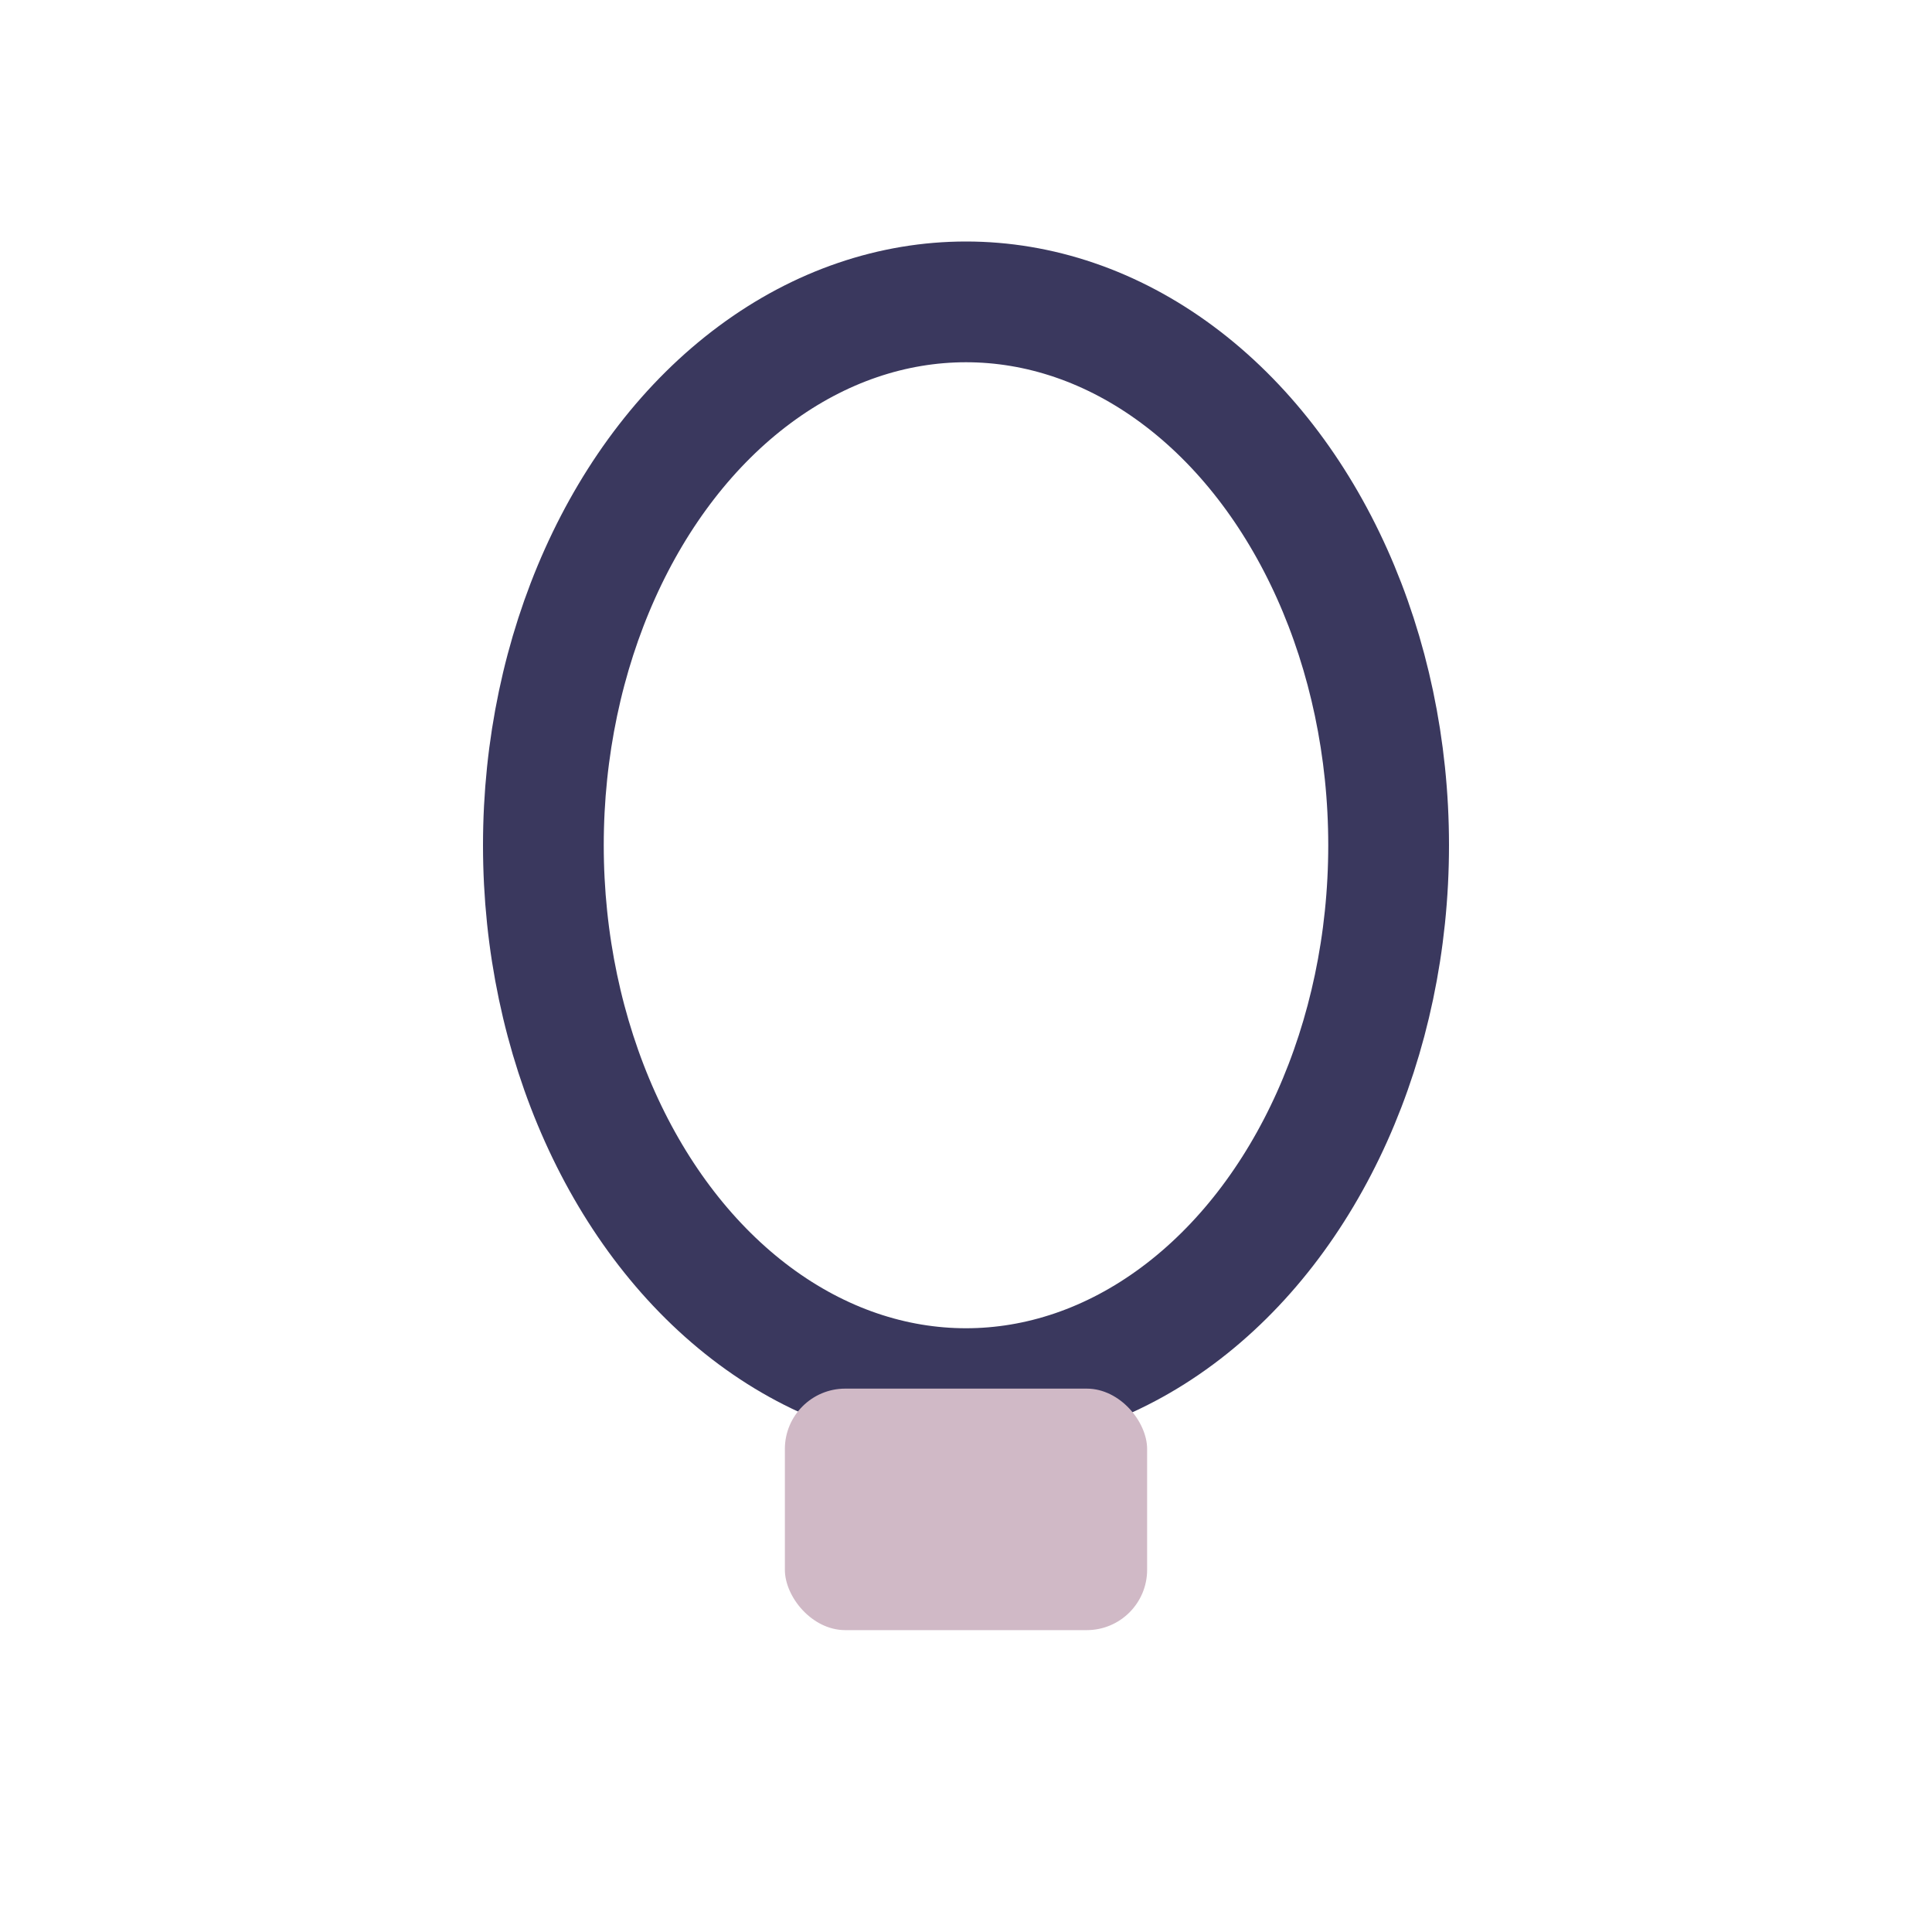 <?xml version="1.0" encoding="UTF-8"?>
<svg xmlns="http://www.w3.org/2000/svg" width="32" height="32" viewBox="0 0 32 32"><ellipse cx="16" cy="14" rx="7" ry="9" fill="none" stroke="#3A385E" stroke-width="2"/><rect x="13" y="23" width="6" height="4" rx="1" fill="#D0B9C6"/></svg>